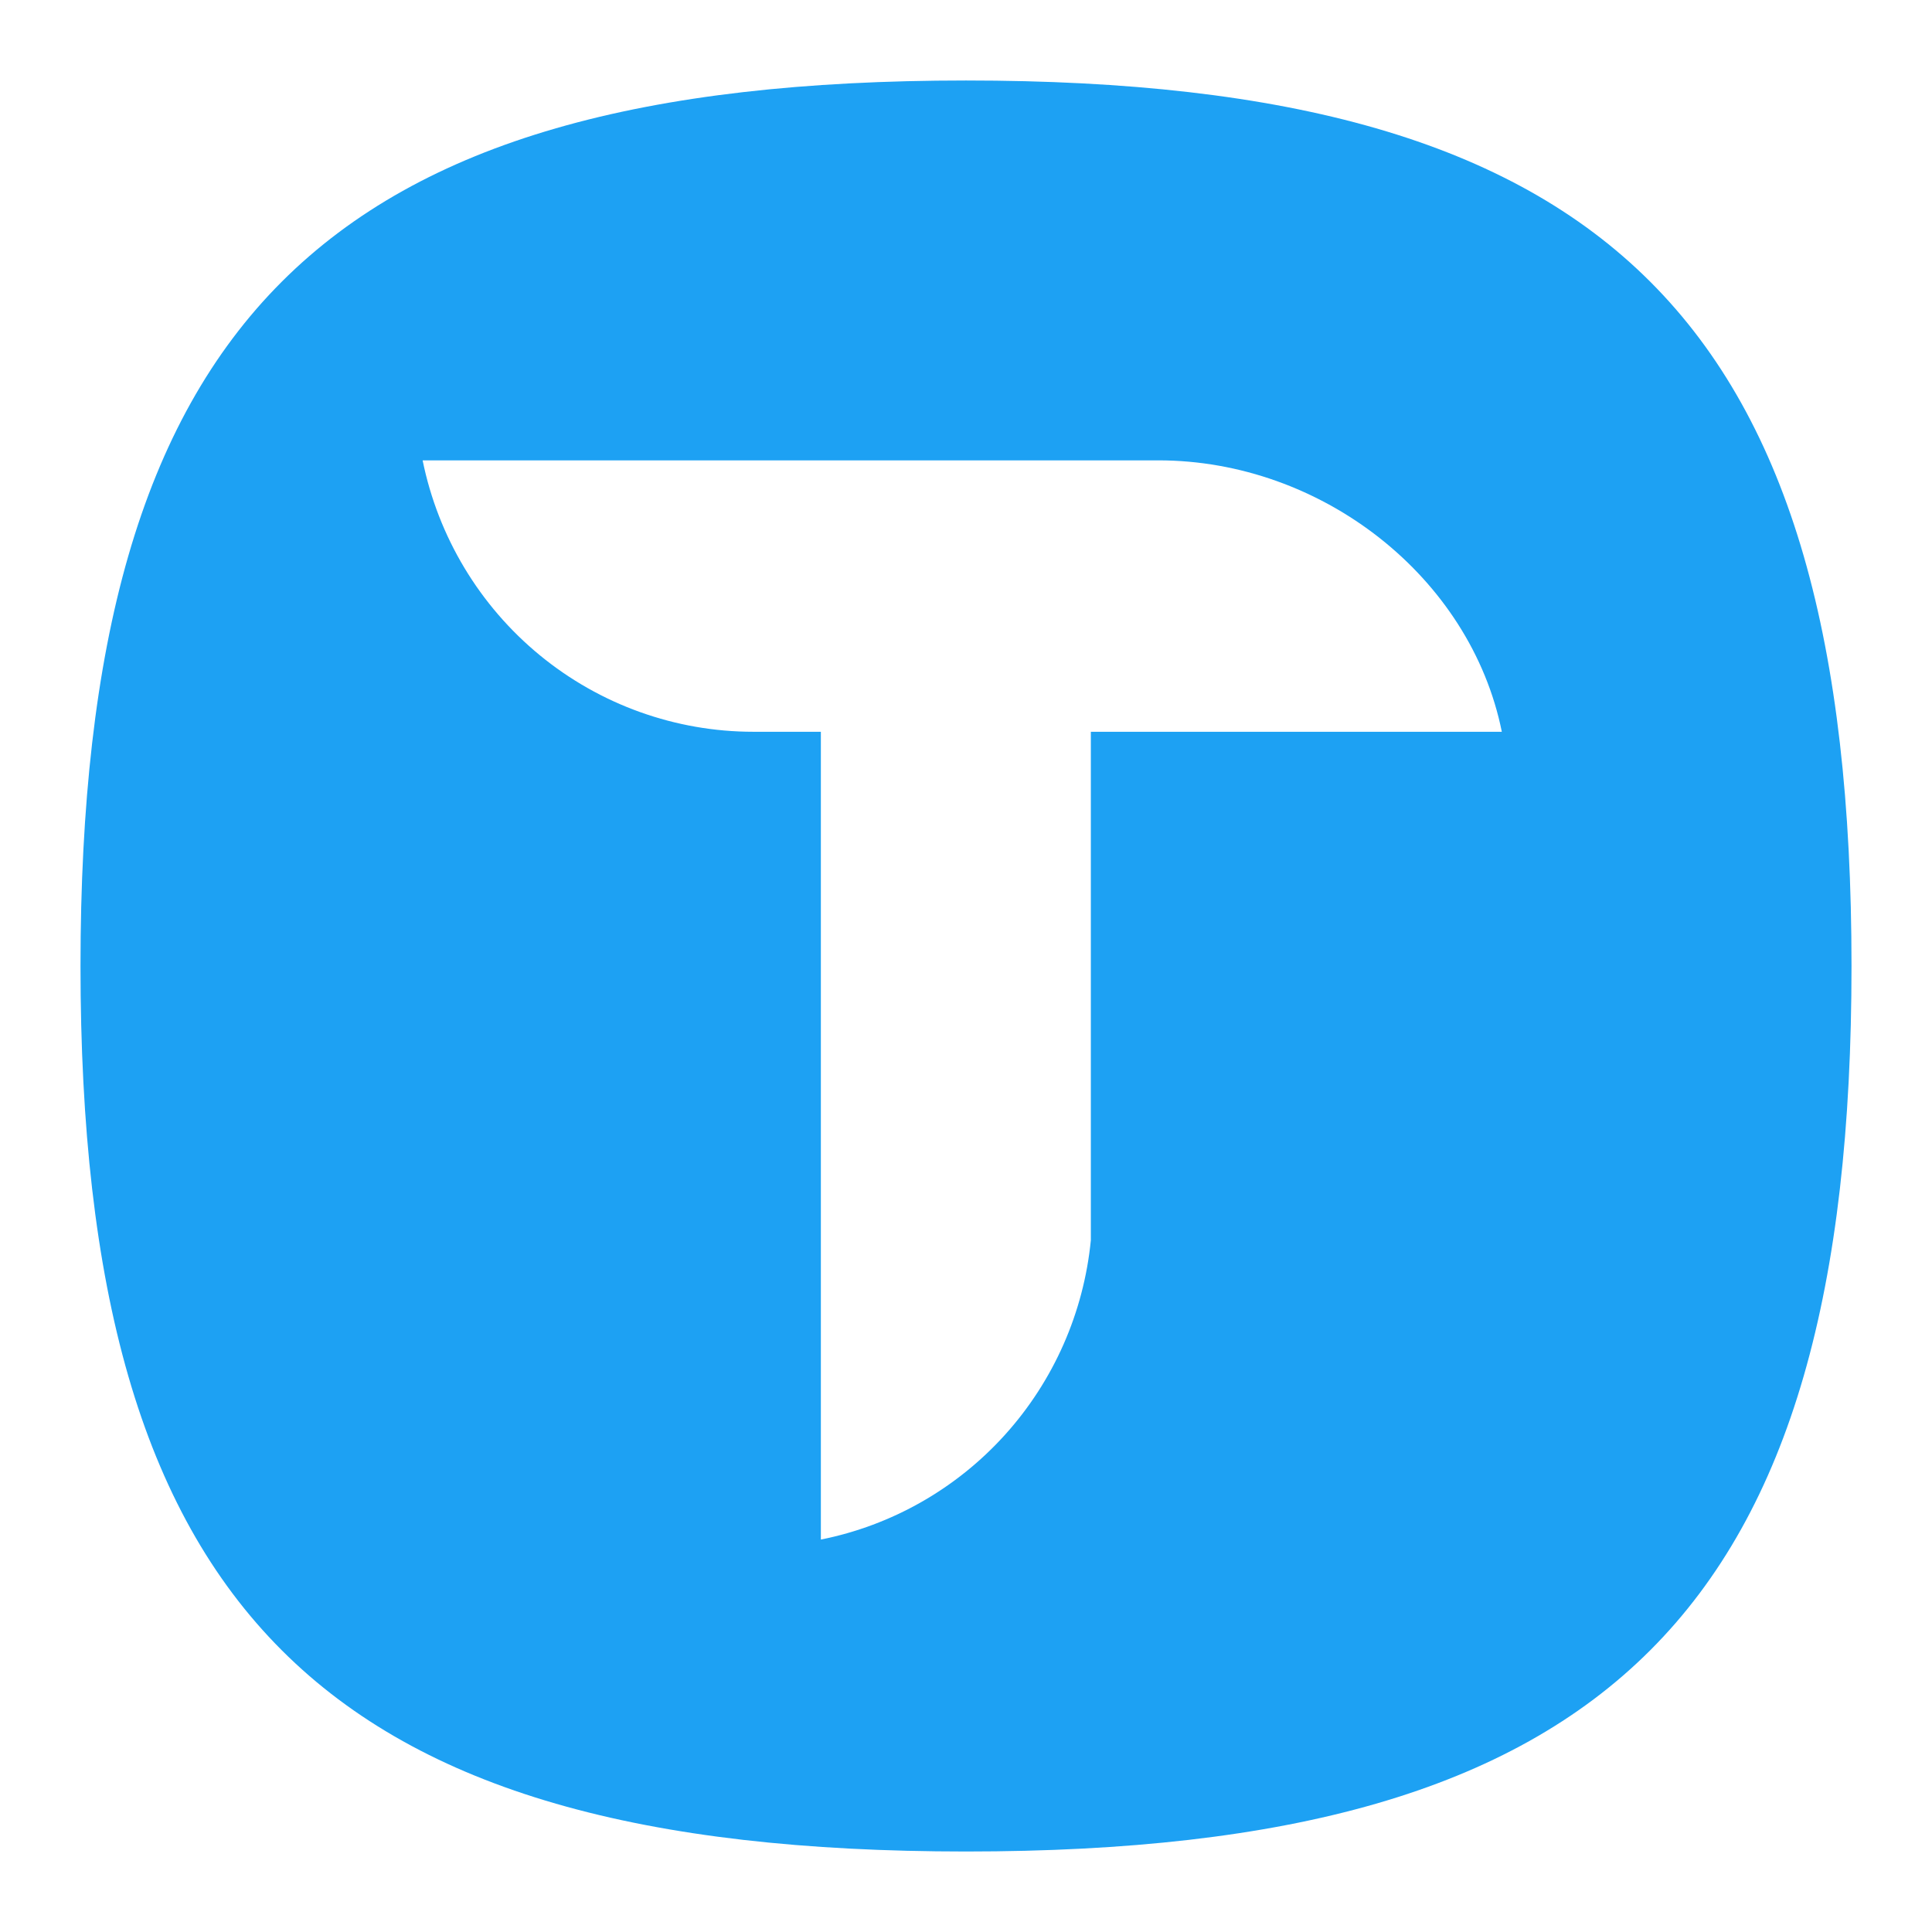 <svg width="256" height="256" viewBox="0 0 256 256" fill="none" xmlns="http://www.w3.org/2000/svg">
    <g clip-path="url(#clip0_8195_306064)">
        <path
            d="M10.667 128C10.667 42.666 42.667 10.666 128 10.666C213.334 10.666 245.334 42.666 245.334 128C245.334 213.333 213.334 245.333 128 245.333C42.667 245.333 10.667 213.333 10.667 128Z"
            fill="#1DA1F3" />
        <g filter="url(#filter0_d_8195_306064)">
            <path
                d="M153.487 57H56C58.064 67.153 63.553 76.278 71.539 82.831C79.524 89.384 89.516 92.963 99.824 92.964H108.768V200C118.176 198.122 126.733 193.251 133.175 186.108C139.617 178.964 143.603 169.927 144.543 160.332V92.964H199C194.857 72.443 175.124 57 153.487 57Z"
                fill="white" />
        </g>
    </g>
    <defs>
        <filter id="filter0_d_8195_306064" x="34" y="39" width="187" height="187"
            filterUnits="userSpaceOnUse" color-interpolation-filters="sRGB">
            <feFlood flood-opacity="0" result="BackgroundImageFix" />
            <feColorMatrix in="SourceAlpha" type="matrix"
                values="0 0 0 0 0 0 0 0 0 0 0 0 0 0 0 0 0 0 127 0" result="hardAlpha" />
            <feOffset dy="4" />
            <feGaussianBlur stdDeviation="11" />
            <feComposite in2="hardAlpha" operator="out" />
            <feColorMatrix type="matrix"
                values="0 0 0 0 0.625 0 0 0 0 0.64 0 0 0 0 0.721 0 0 0 0.25 0" />
            <feBlend mode="multiply" in2="BackgroundImageFix"
                result="effect1_dropShadow_8195_306064" />
            <feBlend mode="normal" in="SourceGraphic" in2="effect1_dropShadow_8195_306064"
                result="shape" />
        </filter>
        <clipPath id="clip0_8195_306064">
            <rect width="256" height="256" fill="white" />
        </clipPath>
    </defs>
</svg>